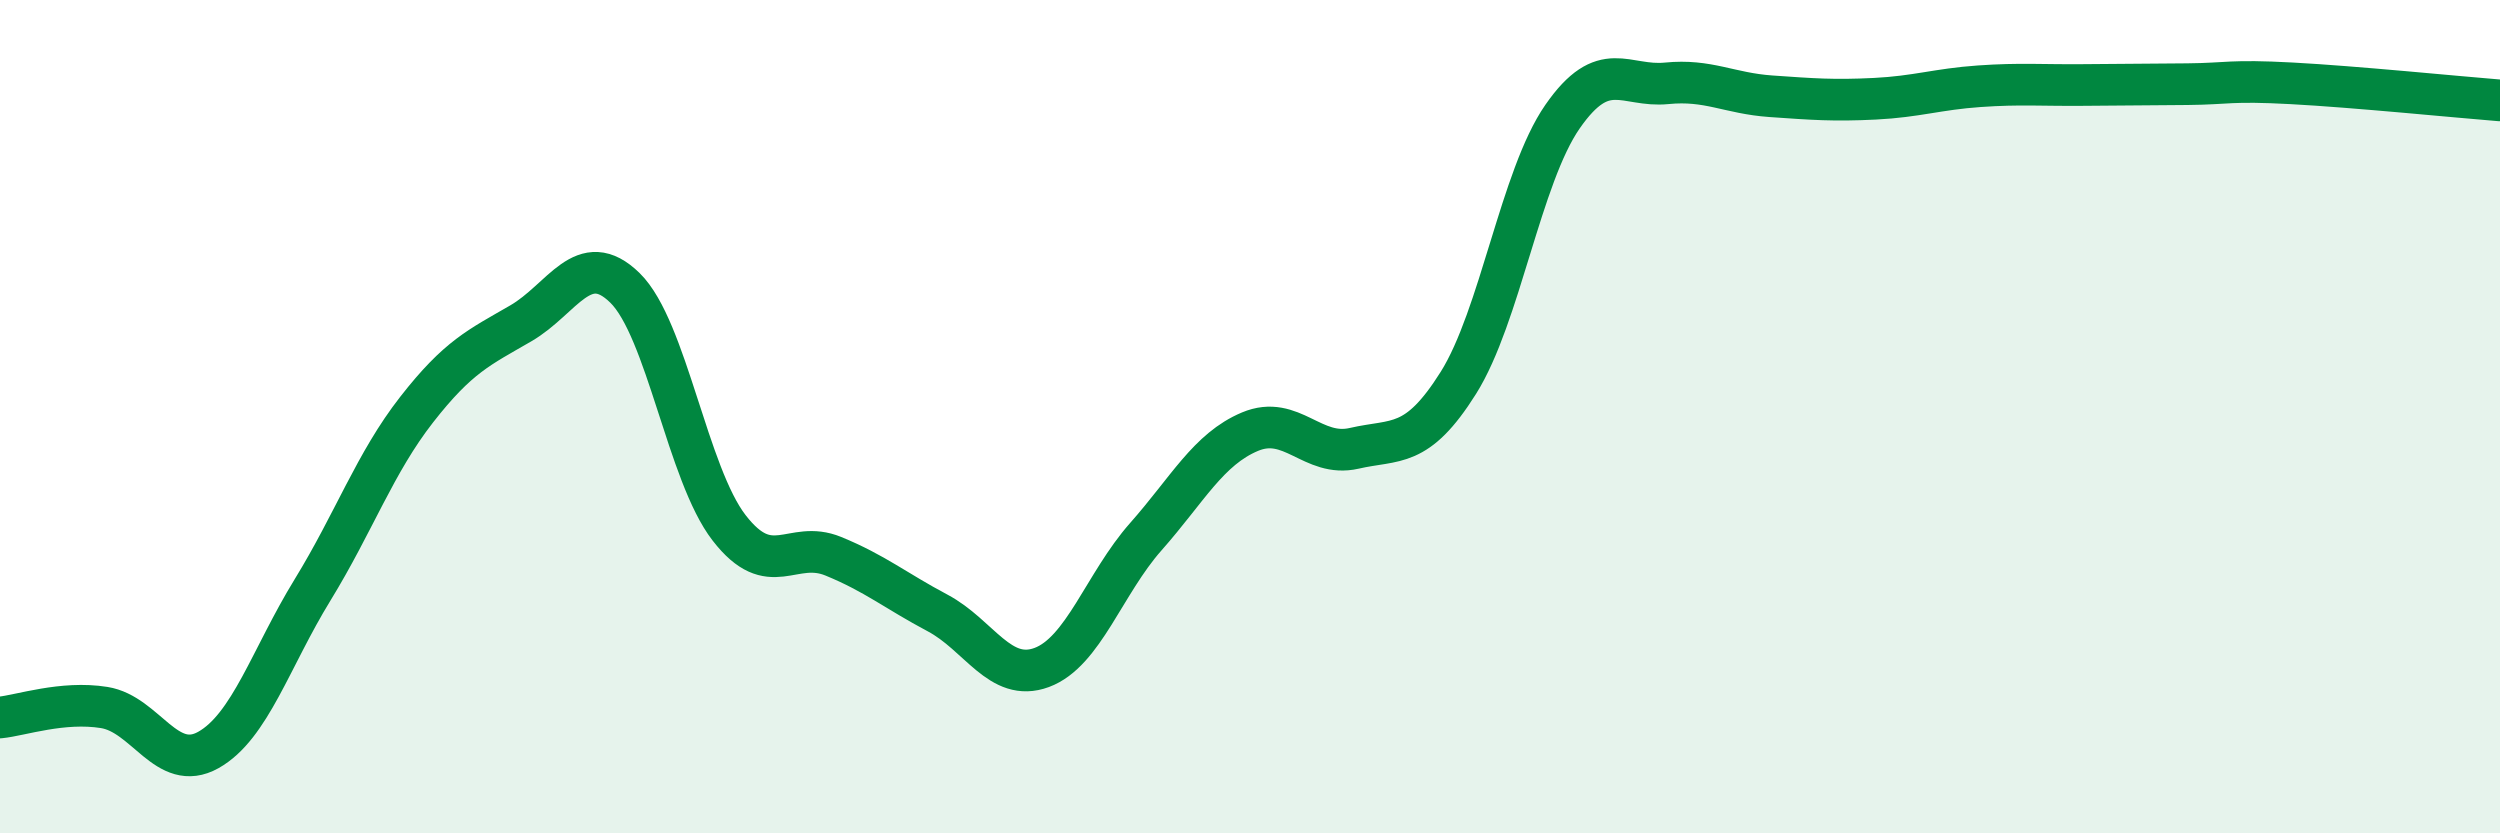 
    <svg width="60" height="20" viewBox="0 0 60 20" xmlns="http://www.w3.org/2000/svg">
      <path
        d="M 0,17.22 C 0.5,17.17 1.5,16.82 2.5,16.98 C 3.5,17.14 4,18.56 5,18 C 6,17.44 6.5,15.79 7.5,14.16 C 8.5,12.53 9,11.11 10,9.83 C 11,8.55 11.5,8.34 12.5,7.76 C 13.5,7.18 14,5.93 15,6.91 C 16,7.89 16.5,11.38 17.5,12.67 C 18.5,13.96 19,12.94 20,13.35 C 21,13.76 21.5,14.18 22.5,14.71 C 23.5,15.24 24,16.39 25,16.02 C 26,15.65 26.5,14.01 27.5,12.88 C 28.5,11.75 29,10.78 30,10.36 C 31,9.94 31.5,10.99 32.5,10.76 C 33.5,10.53 34,10.78 35,9.19 C 36,7.6 36.5,4.24 37.5,2.8 C 38.5,1.36 39,2.1 40,2 C 41,1.9 41.5,2.24 42.5,2.31 C 43.5,2.38 44,2.42 45,2.37 C 46,2.32 46.5,2.14 47.5,2.07 C 48.5,2 49,2.05 50,2.04 C 51,2.03 51.5,2.03 52.5,2.02 C 53.5,2.01 53.5,1.92 55,2 C 56.5,2.08 59,2.33 60,2.41L60 20L0 20Z"
        fill="#008740"
        opacity="0.1"
        stroke-linecap="round"
        stroke-linejoin="round"
      />
      <path
        d="M 0,17.22 C 0.5,17.17 1.5,16.82 2.5,16.98 C 3.5,17.14 4,18.56 5,18 C 6,17.44 6.5,15.79 7.5,14.16 C 8.5,12.53 9,11.11 10,9.83 C 11,8.55 11.5,8.34 12.5,7.76 C 13.5,7.18 14,5.93 15,6.91 C 16,7.89 16.5,11.38 17.5,12.67 C 18.5,13.96 19,12.94 20,13.35 C 21,13.76 21.5,14.18 22.5,14.71 C 23.5,15.24 24,16.39 25,16.02 C 26,15.65 26.5,14.01 27.5,12.88 C 28.5,11.75 29,10.78 30,10.36 C 31,9.94 31.5,10.99 32.5,10.76 C 33.5,10.53 34,10.78 35,9.19 C 36,7.6 36.5,4.24 37.5,2.8 C 38.5,1.36 39,2.1 40,2 C 41,1.9 41.5,2.24 42.5,2.31 C 43.5,2.38 44,2.42 45,2.37 C 46,2.32 46.5,2.14 47.5,2.07 C 48.5,2 49,2.05 50,2.04 C 51,2.03 51.5,2.03 52.5,2.02 C 53.5,2.01 53.5,1.92 55,2 C 56.5,2.08 59,2.33 60,2.41"
        stroke="#008740"
        stroke-width="1"
        fill="none"
        stroke-linecap="round"
        stroke-linejoin="round"
      />
    </svg>
  
